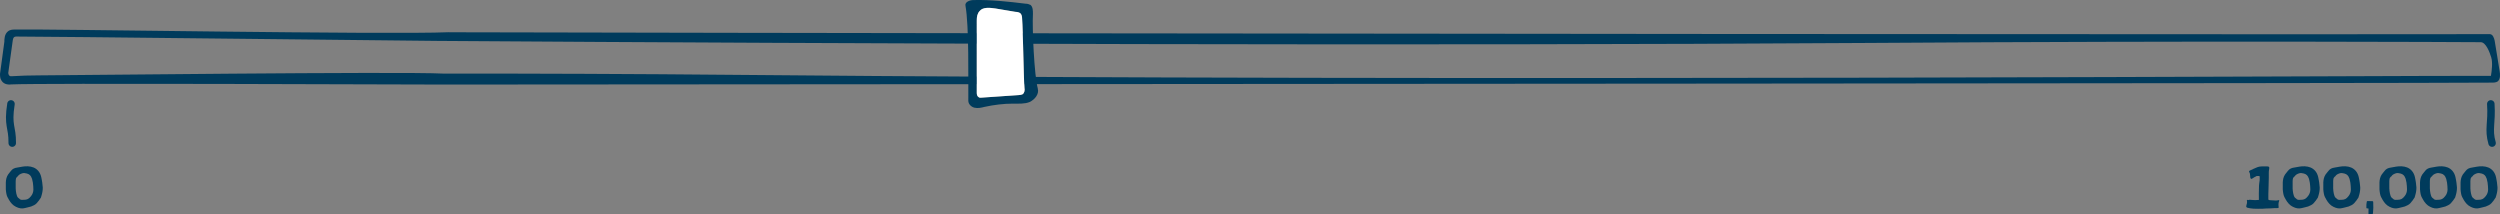 <?xml version="1.0" encoding="UTF-8"?><svg id="Layer_1" xmlns="http://www.w3.org/2000/svg" viewBox="0 0 1000.19 85.81"><rect x="0" y="0" width="1000.19" height="85.81" fill="#808080" stroke="none"/><defs><style>.cls-1{fill:#003b5c;}.cls-2{fill:#fff;}.cls-3{fill:none;stroke:#003b5c;stroke-linecap:round;stroke-miterlimit:10;stroke-width:3px;}</style></defs><path class="cls-1" d="M1000.03,28.37c-.62-4.08-1.36-8.16-1.98-12.12-.25-1.11-.74-2.6-1.98-2.6-20.61.18-537.51-.08-816.54-.74v-.02c-24.2,1.05-162.54-1.39-173.71-1.07-.69.02-1.82,0-2.72.8-1.36,1.13-1.36,3.17-1.36,4.08l-1.74,12.87c0,.68,0,1.82.56,2.61,1.03,1.82,3.18,1.7,4.09,1.59,11.14-.54,149.21,0,172.36.06,0,0,0,0,0,0,.47,0,.94,0,1.4,0,.46,0,.84,0,1.13,0h0c279.36-.23,796.96-.5,817.15-.77.99,0,1.85,0,2.6-.49,1.11-.99.99-2.72.74-4.2ZM996.56,30.35c-17.72-.24-415.08,2.33-700.95-.39-42.21-.4-82.21-.54-118.38-.52h0c-16.84-.87-153.82.72-161.7.72-3.62,0-7.26.11-11,.34-1.02.11-1.22-1.01-1.22-1.35l1.69-12.22c.19-1.23.15-2.31,1.54-2.31,11.49-.02,144.41,1.53,168.88,1.75,0,0,0,0,0,0,.57,0,1.16,0,1.74.01.02,0,.05,0,.07,0h0c158.89,1.1,393.2,1.99,569.06.81,138.67-.94,237.71-.35,246.19-.31,2.1,0,3.59,4.08,4.2,6.06.62,1.98.25,5.44-.12,7.42Z"/><path class="cls-1" d="M415.21,35.45c-1.46-5.21-2.28-24.38-1.96-29.9,0-1.3,0-2.77-.97-3.58-.65-.33-1.3-.49-1.96-.49-6.82-.82-13.81-1.63-20.81-1.46-1.62,0-3.57.81-3.25,2.27,1.47,7.97,1.09,29.72,1.14,38.03,0,1.3,1.14,2.44,2.43,2.76,1.46.33,2.77,0,4.06-.32,3.74-.82,7.64-1.3,11.38-1.3,2.27,0,4.71.16,6.66-.65,2.11-.98,3.9-3.25,3.25-5.36ZM409.12,37.71c-.38.17-.96.33-1.52.33-4.9.33-9.82.67-14.74,1.01-.36,0-.94.16-1.32-.17-.56-.33-.76-1-.76-1.67V8.1c0-1.34.2-2.68,1.14-3.68,1.32-1.68,4.15-1.34,6.42-1.01,2.65.51,5.29.83,7.94,1.34.75,0,1.32.17,1.88.5.58.51.76,1.34.76,2.18.38,4.52.57,23.08.95,27.76.19.83,0,2.01-.75,2.51Z"/><path class="cls-2" d="M409.12,37.71c-.38.17-.96.33-1.52.33-4.9.33-9.82.67-14.74,1.01-.36,0-.94.16-1.32-.17-.56-.33-.76-1-.76-1.67V8.1c0-1.34.2-2.68,1.14-3.68,1.32-1.68,4.15-1.34,6.42-1.01,2.65.51,5.29.83,7.94,1.34.75,0,1.32.17,1.88.5.58.51.76,1.34.76,2.18.38,4.52.57,23.08.95,27.76.19.83,0,2.01-.75,2.51Z"/><path class="cls-1" d="M17.11,74.99c0,.47-.02.96-.09,1.41-.07.52-.16,1.01-.31,1.5-.07.38-.23.73-.33,1.13-.49.82-1.08,1.57-1.71,2.28-.61.66-1.43.98-2.23,1.31-.77.26-1.57.35-2.35.59-1.34.4-2.53.12-3.71-.47-1.27-.61-2.11-1.64-2.79-2.79-.47-.75-.87-1.53-1.03-2.39-.09-.59-.21-1.17-.23-1.78-.02-.94-.02-1.9,0-2.84.05-1.1.28-2.16.89-3.1.33-.54.82-.94,1.17-1.48.61-.82,1.45-1.17,2.42-1.31,1.45-.23,2.86-.61,4.34-.52,1.62.09,3.05.56,4.15,1.83.61.7.98,1.55,1.2,2.46.19.73.26,1.48.4,2.21.07.66.16,1.31.21,1.97ZM7.94,79.71c.49.35,1.06.23,1.57.23,1.36,0,2.02-.35,2.91-1.48.63-.77.92-1.67.94-2.63.02-.94-.12-1.83-.21-2.77-.09-.52-.23-1.03-.35-1.6-.02-.02-.07-.07-.07-.09-.31-1.01-.92-1.69-1.97-1.95-.66-.16-1.31-.3-1.97-.05s-1.31.52-1.67,1.17c-.02.05-.14.07-.19.12-.16.21-.42.4-.49.63-.12.38-.14.8-.16,1.22-.02.63.02,1.27,0,1.85-.05,1.31.09,2.84.52,4.03.19.56.61.92,1.15,1.29Z"/><path class="cls-1" d="M911.84,80.06c0,.09.02.19,0,.28-.35.82-.3,1.74-.19,2.63.02.09-.16.28-.26.28-.61.02-1.22,0-1.41.02-1.08.12-2.16.09-3.26.14-.49.02-.98.09-1.45.09-1.27,0-2.53.07-3.8-.02-.84-.05-1.69-.21-2.51-.42-.14-.05-.35-.42-.3-.59.21-.82.47-1.45.26-2.32-.02-.07.12-.16.21-.23.23.31.52.02.77,0,.38-.02.73.07,1.06.07.84.07,1.69.12,2.51,0,.12-.02.19,0,.26,0-.02-.68-.02-1.92-.02-2.56,0-1.06.02-2.18.07-3.21.02-.73.19-1.38.26-2.09.02-.45.02-.89.02-1.31t-.05-.09c.05-.12.02-.33-.19-.33-.31,0-.61-.02-.92,0-.12,0-.16.05-.21.12-.26.09-.54.23-.77.38-.35.21-.66.42-1.01.63-.23.14-.56-.12-.61-.47-.05-.52-.07-1.03-.16-1.6-.05-.21-.16-.45-.28-.66-.16-.28-.05-.42.19-.54,1.06-.49,2.07-.99,3.17-1.41.45-.16.94-.23,1.41-.26.8-.05,1.55-.02,2.35-.02s1.03.23.87.99c-.28,1.17-.09,2.3-.16,3.45-.02,1.17-.05,2.39-.09,3.59-.02,1.03-.07,2.06-.09,3.12v1.88c0,.33.14.45.47.47,1.03.05,1.57.14,2.58.16.35.02.73-.09,1.1-.16h.21Z"/><path class="cls-1" d="M928.06,74.99c0,.47-.02.96-.09,1.41-.07.52-.16,1.01-.31,1.5-.07.38-.23.73-.33,1.13-.49.82-1.08,1.57-1.71,2.28-.61.66-1.43.98-2.23,1.31-.77.26-1.57.35-2.35.59-1.34.4-2.53.12-3.71-.47-1.27-.61-2.11-1.64-2.79-2.79-.47-.75-.87-1.53-1.03-2.39-.09-.59-.21-1.17-.23-1.78-.02-.94-.02-1.9,0-2.84.05-1.1.28-2.16.89-3.1.33-.54.82-.94,1.17-1.48.61-.82,1.45-1.17,2.42-1.31,1.45-.23,2.86-.61,4.34-.52,1.62.09,3.05.56,4.15,1.83.61.7.98,1.55,1.2,2.46.19.73.26,1.48.4,2.21.07.66.16,1.31.21,1.97ZM918.89,79.71c.49.35,1.06.23,1.57.23,1.36,0,2.02-.35,2.91-1.48.63-.77.92-1.67.94-2.63.02-.94-.12-1.83-.21-2.77-.09-.52-.23-1.03-.35-1.6-.02-.02-.07-.07-.07-.09-.31-1.01-.92-1.69-1.97-1.95-.66-.16-1.31-.3-1.97-.05s-1.31.52-1.67,1.17c-.02.05-.14.07-.19.12-.16.21-.42.4-.49.63-.12.38-.14.8-.16,1.22-.02.63.02,1.27,0,1.85-.05,1.31.09,2.84.52,4.03.19.56.61.92,1.15,1.29Z"/><path class="cls-1" d="M944.28,74.99c0,.47-.02.96-.09,1.41-.07.52-.16,1.01-.31,1.5-.07.38-.23.73-.33,1.13-.49.82-1.08,1.57-1.71,2.28-.61.66-1.43.98-2.23,1.31-.77.26-1.57.35-2.35.59-1.34.4-2.53.12-3.71-.47-1.27-.61-2.11-1.64-2.79-2.79-.47-.75-.87-1.53-1.03-2.39-.09-.59-.21-1.17-.23-1.78-.02-.94-.02-1.9,0-2.84.05-1.1.28-2.16.89-3.1.33-.54.82-.94,1.17-1.48.61-.82,1.45-1.17,2.42-1.31,1.45-.23,2.86-.61,4.34-.52,1.62.09,3.05.56,4.15,1.83.61.7.98,1.55,1.2,2.46.19.73.26,1.48.4,2.21.07.66.16,1.31.21,1.97ZM935.11,79.71c.49.35,1.06.23,1.57.23,1.36,0,2.02-.35,2.91-1.48.63-.77.92-1.67.94-2.63.02-.94-.12-1.83-.21-2.77-.09-.52-.23-1.03-.35-1.6-.02-.02-.07-.07-.07-.09-.31-1.01-.92-1.69-1.97-1.95-.66-.16-1.31-.3-1.97-.05s-1.31.52-1.67,1.17c-.02.05-.14.07-.19.12-.16.21-.42.4-.49.63-.12.38-.14.8-.16,1.22-.02.63.02,1.27,0,1.85-.05,1.31.09,2.84.52,4.03.19.56.61.92,1.15,1.29Z"/><path class="cls-1" d="M946.73,82.97c-.05-.75.02-1.53.16-2.28.02-.07.05-.14.12-.21.05-.05.14-.05.21-.05.63.02,1.24.02,1.88.05.09,0,.16,0,.23.05.09.07.14.21.14.38.09,1.43.05,2.89-.09,4.32-.05.21-.09.45-.28.52-.07.07-.19.07-.28.07-.31,0-.59-.02-.85-.02-.14,0-.26,0-.33-.07-.07-.09-.07-.21-.07-.3,0-.63,0-1.24.02-1.88,0-.14-.19-.21-.35-.19-.14,0-.28.05-.4-.02-.09-.09-.12-.21-.12-.35Z"/><path class="cls-1" d="M966.75,74.99c0,.47-.02.96-.09,1.41-.07.52-.16,1.01-.31,1.5-.07.38-.23.73-.33,1.13-.49.82-1.08,1.57-1.71,2.28-.61.66-1.43.98-2.23,1.31-.77.26-1.57.35-2.35.59-1.34.4-2.53.12-3.71-.47-1.27-.61-2.11-1.64-2.79-2.79-.47-.75-.87-1.53-1.03-2.39-.09-.59-.21-1.17-.23-1.78-.02-.94-.02-1.9,0-2.84.05-1.1.28-2.16.89-3.1.33-.54.82-.94,1.17-1.48.61-.82,1.45-1.17,2.42-1.31,1.45-.23,2.86-.61,4.34-.52,1.62.09,3.05.56,4.15,1.83.61.7.99,1.55,1.2,2.46.19.73.26,1.48.4,2.21.07.66.16,1.31.21,1.97ZM957.57,79.71c.49.35,1.06.23,1.57.23,1.36,0,2.02-.35,2.91-1.48.63-.77.92-1.67.94-2.63.02-.94-.12-1.83-.21-2.77-.09-.52-.23-1.03-.35-1.6-.02-.02-.07-.07-.07-.09-.31-1.01-.92-1.69-1.97-1.95-.66-.16-1.31-.3-1.97-.05s-1.31.52-1.67,1.17c-.02.05-.14.07-.19.12-.16.21-.42.4-.49.63-.12.38-.14.8-.16,1.22-.02.63.02,1.27,0,1.85-.05,1.31.09,2.84.52,4.03.19.56.61.92,1.15,1.29Z"/><path class="cls-1" d="M982.97,74.99c0,.47-.02.96-.09,1.41-.07.52-.16,1.01-.31,1.5-.07.38-.23.73-.33,1.13-.49.82-1.08,1.57-1.71,2.28-.61.66-1.43.98-2.23,1.31-.77.26-1.57.35-2.35.59-1.34.4-2.53.12-3.71-.47-1.27-.61-2.11-1.64-2.79-2.79-.47-.75-.87-1.53-1.03-2.39-.09-.59-.21-1.17-.23-1.78-.02-.94-.02-1.9,0-2.84.05-1.1.28-2.16.89-3.1.33-.54.82-.94,1.17-1.48.61-.82,1.45-1.17,2.42-1.31,1.45-.23,2.86-.61,4.34-.52,1.62.09,3.05.56,4.15,1.83.61.7.99,1.55,1.2,2.46.19.73.26,1.48.4,2.21.07.66.16,1.31.21,1.97ZM973.79,79.71c.49.35,1.06.23,1.57.23,1.36,0,2.02-.35,2.91-1.48.63-.77.92-1.67.94-2.63.02-.94-.12-1.83-.21-2.77-.09-.52-.23-1.03-.35-1.6-.02-.02-.07-.07-.07-.09-.31-1.01-.92-1.69-1.97-1.95-.66-.16-1.31-.3-1.97-.05s-1.31.52-1.67,1.17c-.02.05-.14.07-.19.12-.16.21-.42.4-.49.63-.12.38-.14.8-.16,1.22-.02.63.02,1.27,0,1.85-.05,1.31.09,2.84.52,4.03.19.56.61.92,1.15,1.29Z"/><path class="cls-1" d="M999.19,74.99c0,.47-.02.96-.09,1.41-.07.52-.16,1.01-.31,1.5-.07.38-.23.73-.33,1.13-.49.82-1.08,1.57-1.71,2.28-.61.66-1.43.98-2.23,1.31-.77.26-1.57.35-2.35.59-1.34.4-2.53.12-3.71-.47-1.27-.61-2.11-1.64-2.79-2.79-.47-.75-.87-1.53-1.03-2.39-.09-.59-.21-1.17-.23-1.78-.02-.94-.02-1.9,0-2.84.05-1.1.28-2.16.89-3.1.33-.54.82-.94,1.17-1.48.61-.82,1.45-1.17,2.42-1.31,1.45-.23,2.86-.61,4.34-.52,1.62.09,3.05.56,4.15,1.83.61.7.99,1.55,1.2,2.46.19.73.26,1.48.4,2.21.07.66.16,1.31.21,1.97ZM990.01,79.71c.49.35,1.06.23,1.57.23,1.36,0,2.02-.35,2.91-1.48.63-.77.92-1.67.94-2.63.02-.94-.12-1.83-.21-2.77-.09-.52-.23-1.03-.35-1.6-.02-.02-.07-.07-.07-.09-.31-1.01-.92-1.69-1.97-1.95-.66-.16-1.31-.3-1.97-.05s-1.31.52-1.67,1.17c-.02.05-.14.07-.19.12-.16.21-.42.4-.49.63-.12.38-.14.8-.16,1.22-.02.63.02,1.27,0,1.85-.05,1.31.09,2.84.52,4.03.19.56.61.92,1.15,1.29Z"/><path class="cls-3" d="M4.39,41.57c-1.4,8.98.58,8.9.51,15.68"/><path class="cls-3" d="M996.51,41.57c.51,7.84-1.1,9.98.51,15.68"/></svg>